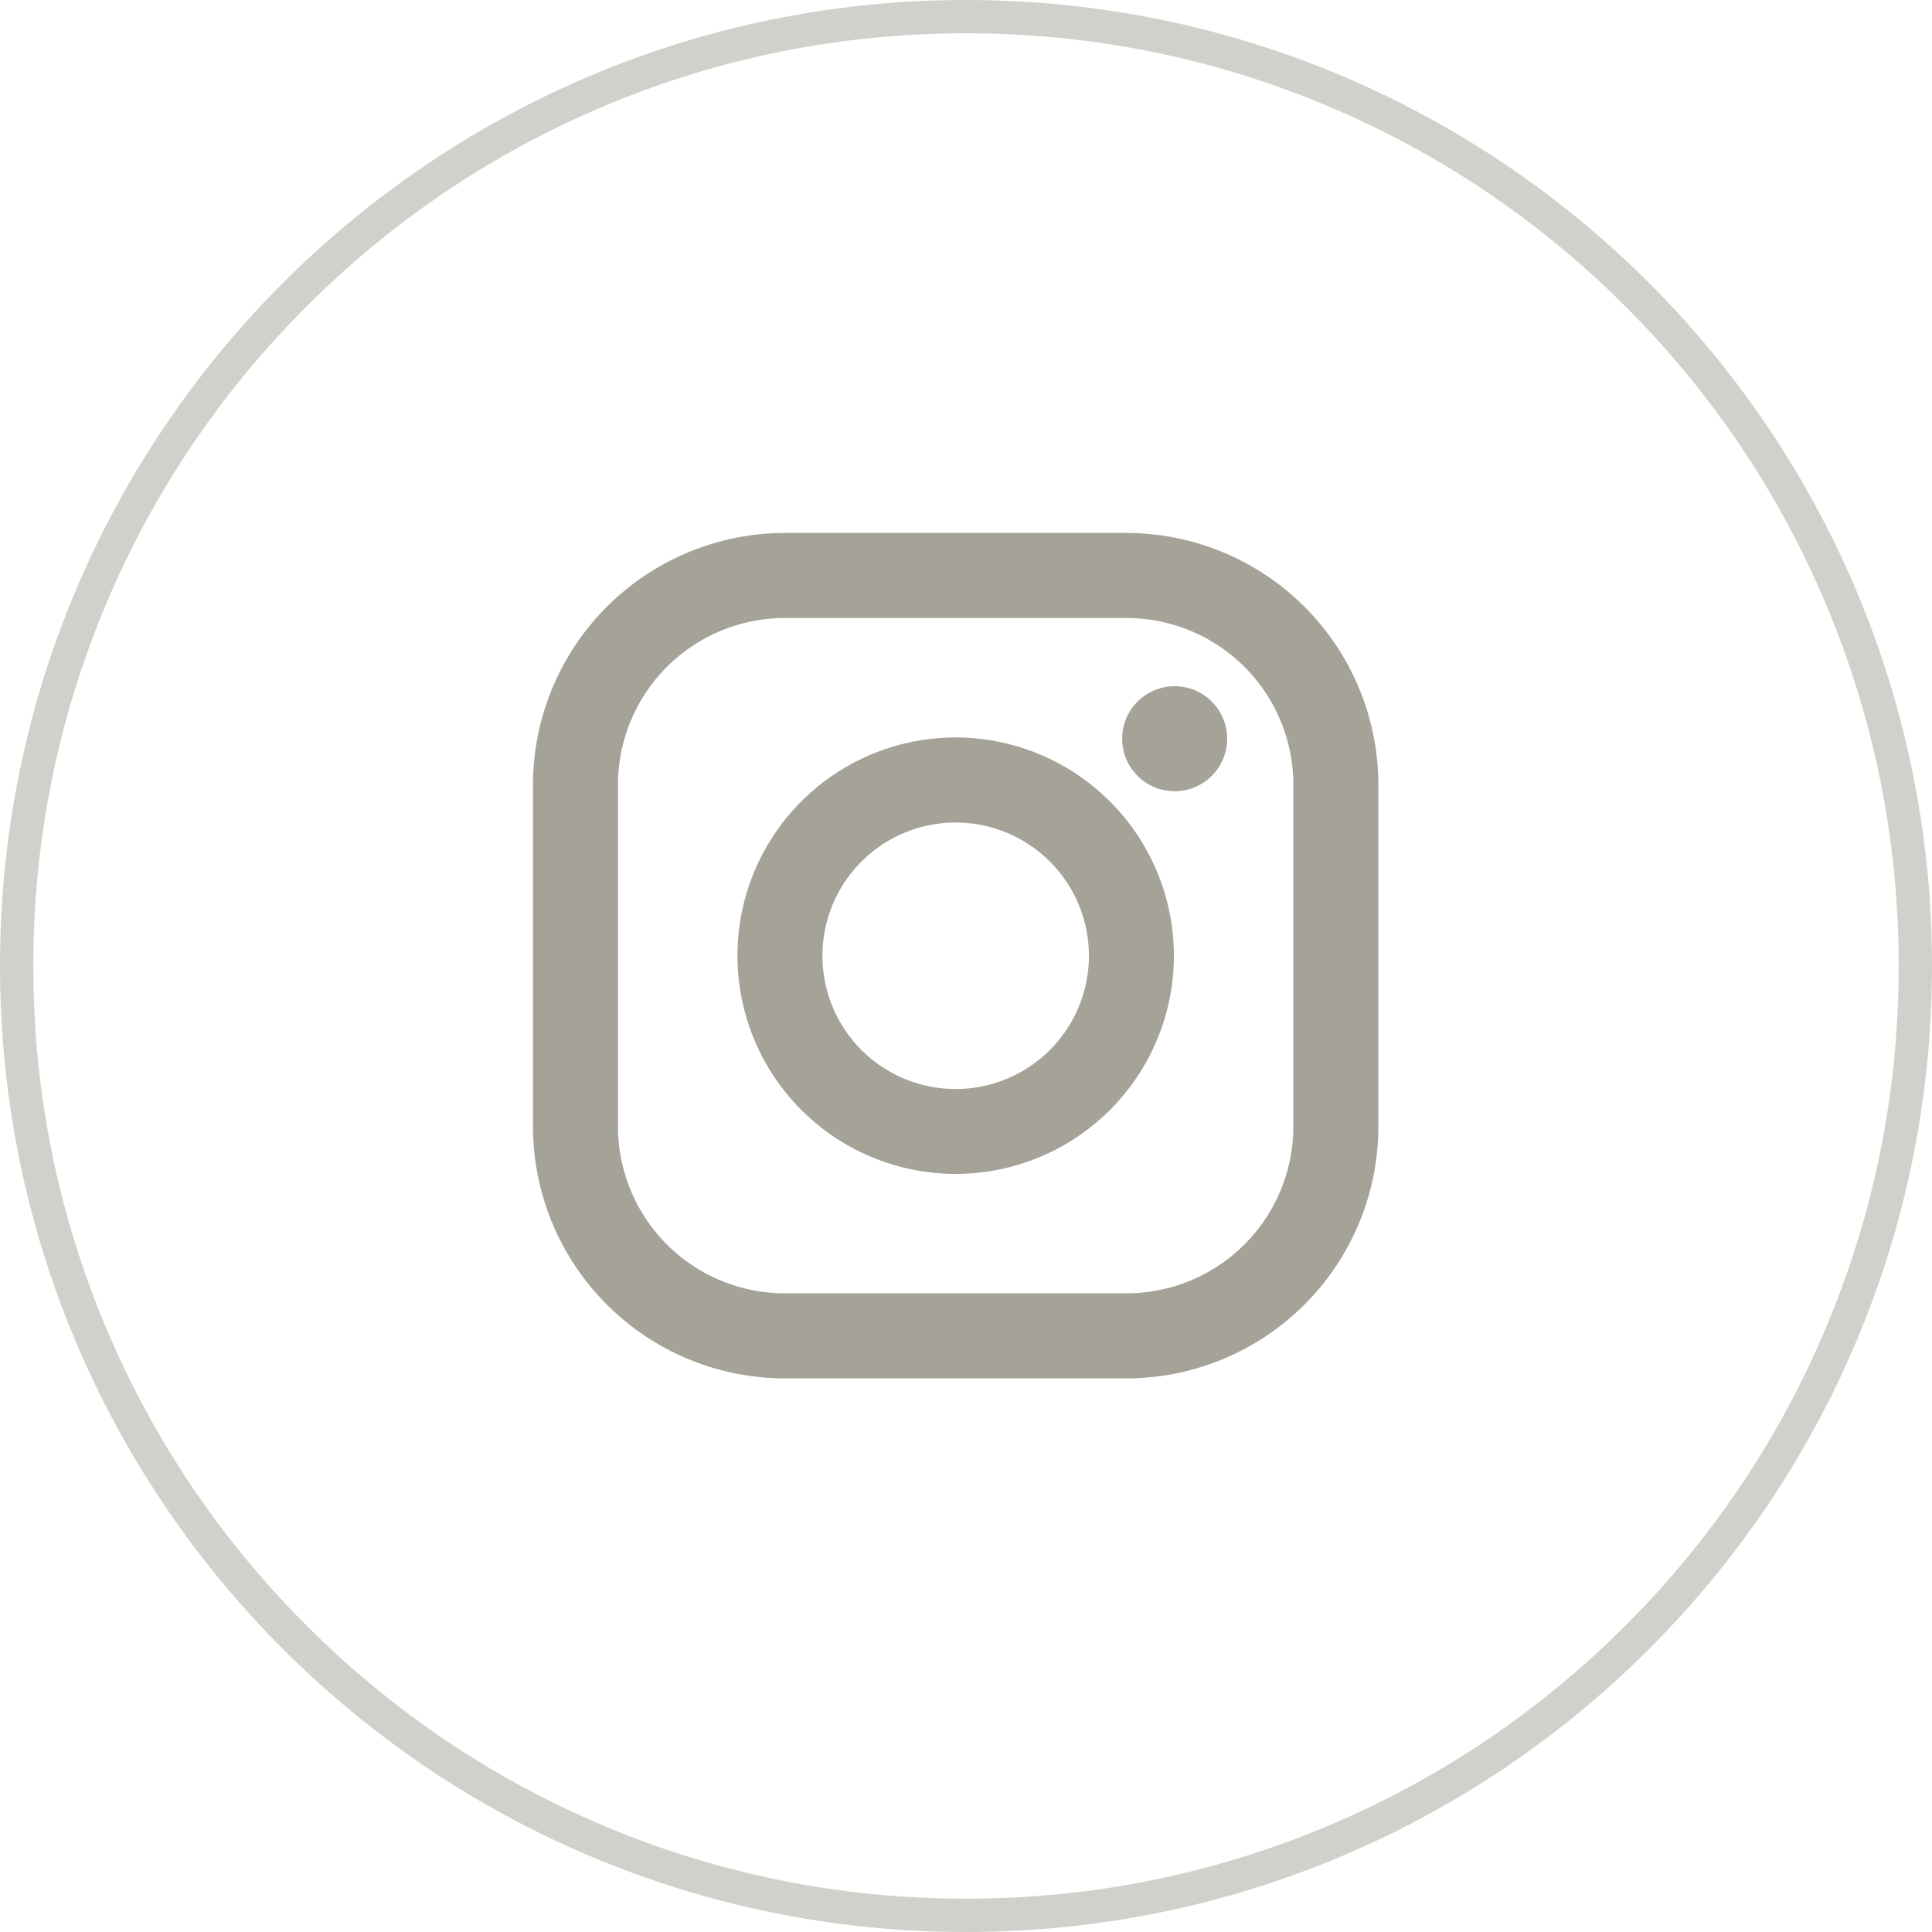 <svg xmlns="http://www.w3.org/2000/svg" width="58" height="58" viewBox="0 0 58 58">
  <g id="PC_SNS_icon02" transform="translate(-931 -5726)">
    <g id="패스_96" data-name="패스 96" transform="translate(931 5726)" fill="none" opacity="0.5">
      <path d="M29,0A29,29,0,1,1,0,29,29,29,0,0,1,29,0Z" stroke="none"/>
      <path d="M 29 1 C 25.22 1 21.553 1.74 18.101 3.2 C 14.767 4.61 11.773 6.629 9.201 9.201 C 6.629 11.773 4.61 14.767 3.2 18.101 C 1.74 21.553 1 25.22 1 29 C 1 32.78 1.74 36.447 3.2 39.899 C 4.61 43.233 6.629 46.227 9.201 48.799 C 11.773 51.371 14.767 53.39 18.101 54.8 C 21.553 56.26 25.22 57 29 57 C 32.78 57 36.447 56.26 39.899 54.8 C 43.233 53.39 46.227 51.371 48.799 48.799 C 51.371 46.227 53.39 43.233 54.8 39.899 C 56.26 36.447 57 32.78 57 29 C 57 25.22 56.26 21.553 54.8 18.101 C 53.39 14.767 51.371 11.773 48.799 9.201 C 46.227 6.629 43.233 4.61 39.899 3.2 C 36.447 1.74 32.78 1 29 1 M 29 -3.814697265625e-06 C 45.016 -3.814697265625e-06 58 12.984 58 29 C 58 45.016 45.016 58 29 58 C 12.984 58 -3.814697265625e-06 45.016 -3.814697265625e-06 29 C -3.814697265625e-06 12.984 12.984 -3.814697265625e-06 29 -3.814697265625e-06 Z" stroke="none" fill="#a5a298"/>
    </g>
    <g id="그룹_179" data-name="그룹 179" transform="translate(947 5742)">
      <path id="패스_19" data-name="패스 19" d="M456.819,61H446.561A7.569,7.569,0,0,0,439,68.561V78.819a7.569,7.569,0,0,0,7.561,7.561h10.258a7.569,7.569,0,0,0,7.561-7.561V68.561A7.569,7.569,0,0,0,456.819,61Zm5.008,17.819a5.008,5.008,0,0,1-5.008,5.007H446.561a5.008,5.008,0,0,1-5.008-5.007V68.561a5.007,5.007,0,0,1,5.008-5.007h10.258a5.007,5.007,0,0,1,5.008,5.007V78.819Z" transform="translate(-439 -61)" fill="#a5a298"/>
      <path id="패스_20" data-name="패스 20" d="M578.551,194a6.551,6.551,0,1,0,6.551,6.551A6.558,6.558,0,0,0,578.551,194Zm0,10.554a4,4,0,1,1,4-4A4,4,0,0,1,578.551,204.554Z" transform="translate(-565.861 -187.861)" fill="#a5a298"/>
      <circle id="타원_9" data-name="타원 9" cx="1.576" cy="1.576" r="1.576" transform="translate(17.688 4.601)" fill="#a5a298"/>
    </g>
  </g>
</svg>
